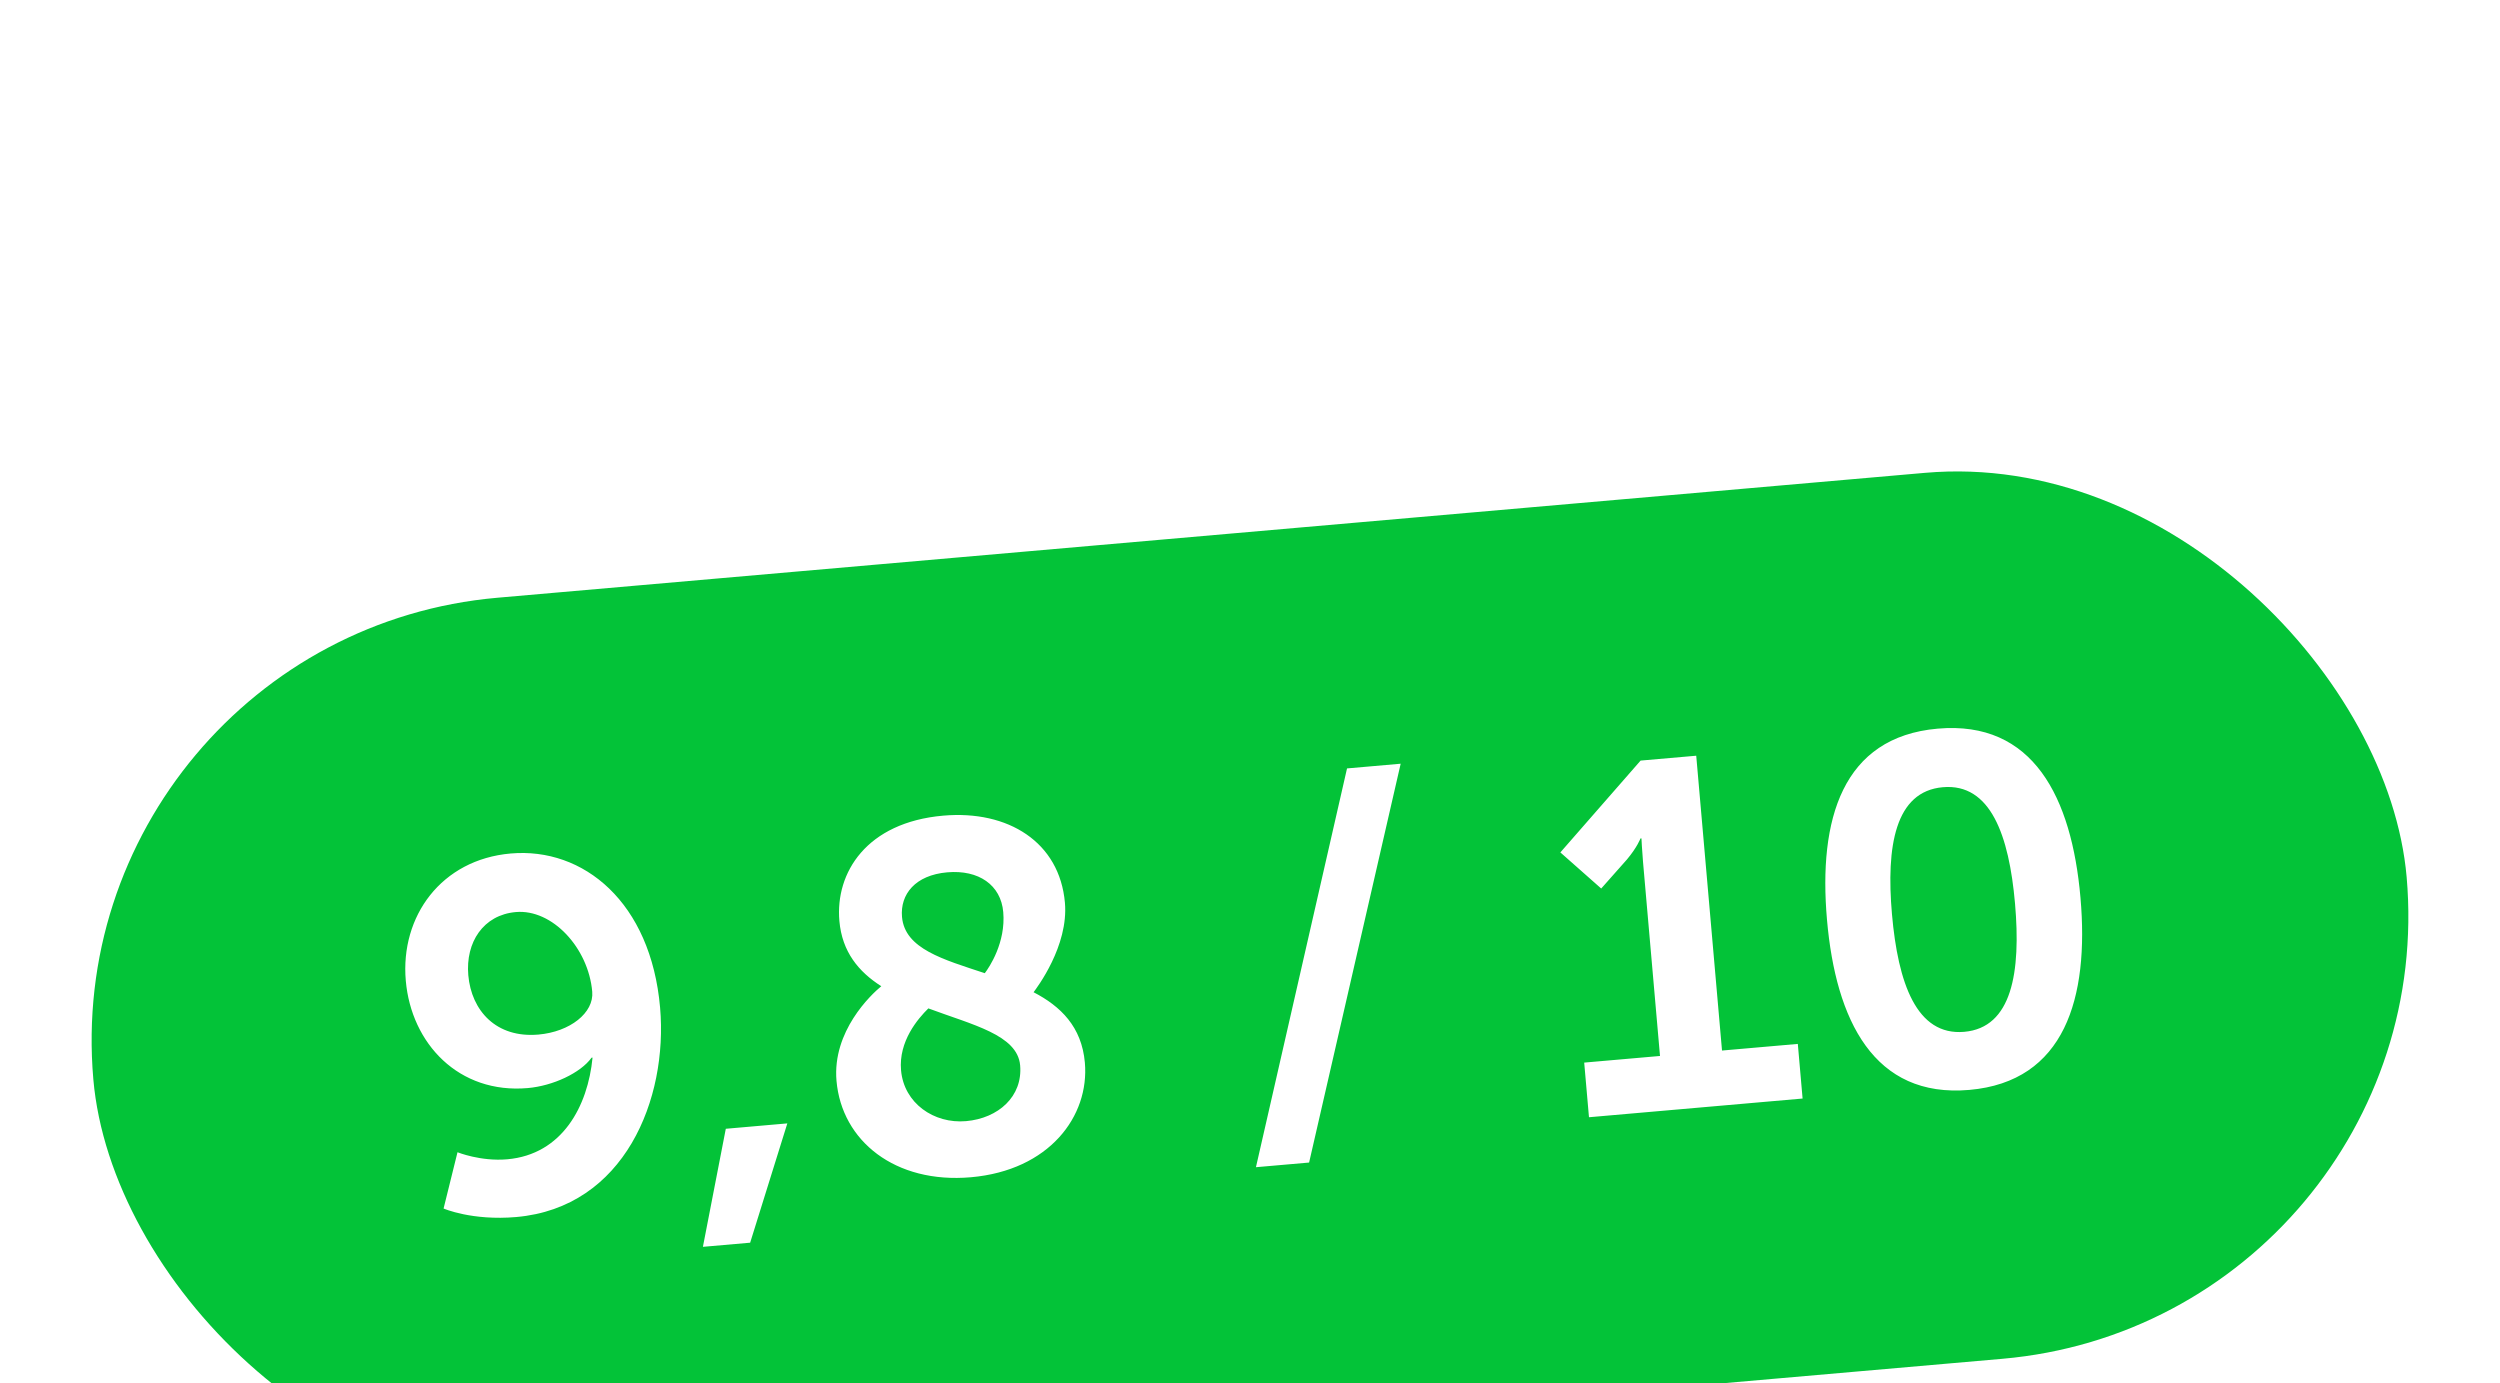 <svg width="253" height="140" viewBox="0 0 253 140" fill="none" xmlns="http://www.w3.org/2000/svg">
<g filter="url(#filter0_dddd_2493_48793)">
<rect x="5.525" y="21.412" width="235" height="90" rx="45" transform="rotate(-5 5.525 21.412)" fill="#03C338"/>
<path d="M52.243 80.164C47.76 80.556 44.89 79.302 44.89 79.302L46.299 73.607C46.299 73.607 48.641 74.557 51.33 74.321C56.909 73.833 59.492 68.939 59.966 64.029L59.867 64.038C58.748 65.592 55.95 66.89 53.41 67.113C46.437 67.723 41.624 62.623 41.066 56.247C40.495 49.722 44.661 43.987 51.684 43.373C59.056 42.728 65.868 48.305 66.801 58.965C67.611 68.229 63.201 79.205 52.243 80.164ZM54.492 61.698C57.68 61.419 60.122 59.499 59.934 57.357C59.547 52.924 55.889 48.978 52.203 49.3C48.915 49.588 47.1 52.356 47.392 55.694C47.706 59.28 50.208 62.072 54.492 61.698ZM71.134 83.179L73.451 71.232L79.678 70.687L75.916 82.761L71.134 83.179ZM84.654 66.387C84.214 61.356 88.156 57.648 89.186 56.805C86.901 55.349 85.219 53.338 84.945 50.2C84.517 45.319 87.685 40.223 95.456 39.543C102.031 38.968 107.234 42.227 107.77 48.353C108.154 52.737 104.912 56.985 104.598 57.414C107.332 58.831 109.471 60.903 109.789 64.539C110.264 69.968 106.176 75.445 98.256 76.138C90.585 76.809 85.186 72.464 84.654 66.387ZM103.238 64.811C102.967 61.723 98.412 60.716 93.95 59.049C92.887 60.095 90.928 62.375 91.186 65.314C91.477 68.651 94.521 70.743 97.759 70.46C101.046 70.172 103.512 67.949 103.238 64.811ZM91.283 49.796C91.567 53.033 95.474 54.097 99.661 55.487C100.111 54.896 101.799 52.389 101.529 49.301C101.29 46.562 99.045 45.001 95.857 45.28C92.62 45.563 91.083 47.505 91.283 49.796ZM127.101 75.121L136.319 34.764L141.748 34.288L132.481 74.65L127.101 75.121ZM160.805 70.064L160.321 64.535L167.992 63.864L166.275 44.239C166.17 43.043 166.116 41.843 166.116 41.843L166.016 41.852C166.016 41.852 165.692 42.734 164.646 43.98L162.042 46.918L157.908 43.264L166.029 33.971L171.658 33.479L174.268 63.315L181.939 62.644L182.422 68.172L160.805 70.064ZM199.296 67.299C189.633 68.144 185.781 60.25 184.892 50.089C184.003 39.927 186.435 31.584 196.098 30.738C205.761 29.893 209.655 37.683 210.544 47.844C211.433 58.005 208.96 66.453 199.296 67.299ZM198.782 61.421C203.614 60.998 204.529 55.397 203.919 48.424C203.318 41.55 201.448 36.243 196.616 36.666C191.785 37.088 190.865 42.639 191.467 49.513C192.077 56.487 193.951 61.844 198.782 61.421Z" fill="white"/>
</g>
<defs>
<filter id="filter0_dddd_2493_48793" x="-3.475" y="-1.07" width="259.95" height="144.139" filterUnits="userSpaceOnUse" color-interpolation-filters="sRGB">
<feFlood flood-opacity="0" result="BackgroundImageFix"/>
<feColorMatrix in="SourceAlpha" type="matrix" values="0 0 0 0 0 0 0 0 0 0 0 0 0 0 0 0 0 0 127 0" result="hardAlpha"/>
<feOffset dy="1"/>
<feGaussianBlur stdDeviation="1.5"/>
<feColorMatrix type="matrix" values="0 0 0 0 0 0 0 0 0 0 0 0 0 0 0 0 0 0 0.1 0"/>
<feBlend mode="normal" in2="BackgroundImageFix" result="effect1_dropShadow_2493_48793"/>
<feColorMatrix in="SourceAlpha" type="matrix" values="0 0 0 0 0 0 0 0 0 0 0 0 0 0 0 0 0 0 127 0" result="hardAlpha"/>
<feOffset dy="6"/>
<feGaussianBlur stdDeviation="3"/>
<feColorMatrix type="matrix" values="0 0 0 0 0 0 0 0 0 0 0 0 0 0 0 0 0 0 0.09 0"/>
<feBlend mode="normal" in2="effect1_dropShadow_2493_48793" result="effect2_dropShadow_2493_48793"/>
<feColorMatrix in="SourceAlpha" type="matrix" values="0 0 0 0 0 0 0 0 0 0 0 0 0 0 0 0 0 0 127 0" result="hardAlpha"/>
<feOffset dy="13"/>
<feGaussianBlur stdDeviation="4"/>
<feColorMatrix type="matrix" values="0 0 0 0 0 0 0 0 0 0 0 0 0 0 0 0 0 0 0.05 0"/>
<feBlend mode="normal" in2="effect2_dropShadow_2493_48793" result="effect3_dropShadow_2493_48793"/>
<feColorMatrix in="SourceAlpha" type="matrix" values="0 0 0 0 0 0 0 0 0 0 0 0 0 0 0 0 0 0 127 0" result="hardAlpha"/>
<feOffset dy="23"/>
<feGaussianBlur stdDeviation="4.5"/>
<feColorMatrix type="matrix" values="0 0 0 0 0 0 0 0 0 0 0 0 0 0 0 0 0 0 0.01 0"/>
<feBlend mode="normal" in2="effect3_dropShadow_2493_48793" result="effect4_dropShadow_2493_48793"/>
<feBlend mode="normal" in="SourceGraphic" in2="effect4_dropShadow_2493_48793" result="shape"/>
</filter>
</defs>
</svg>
